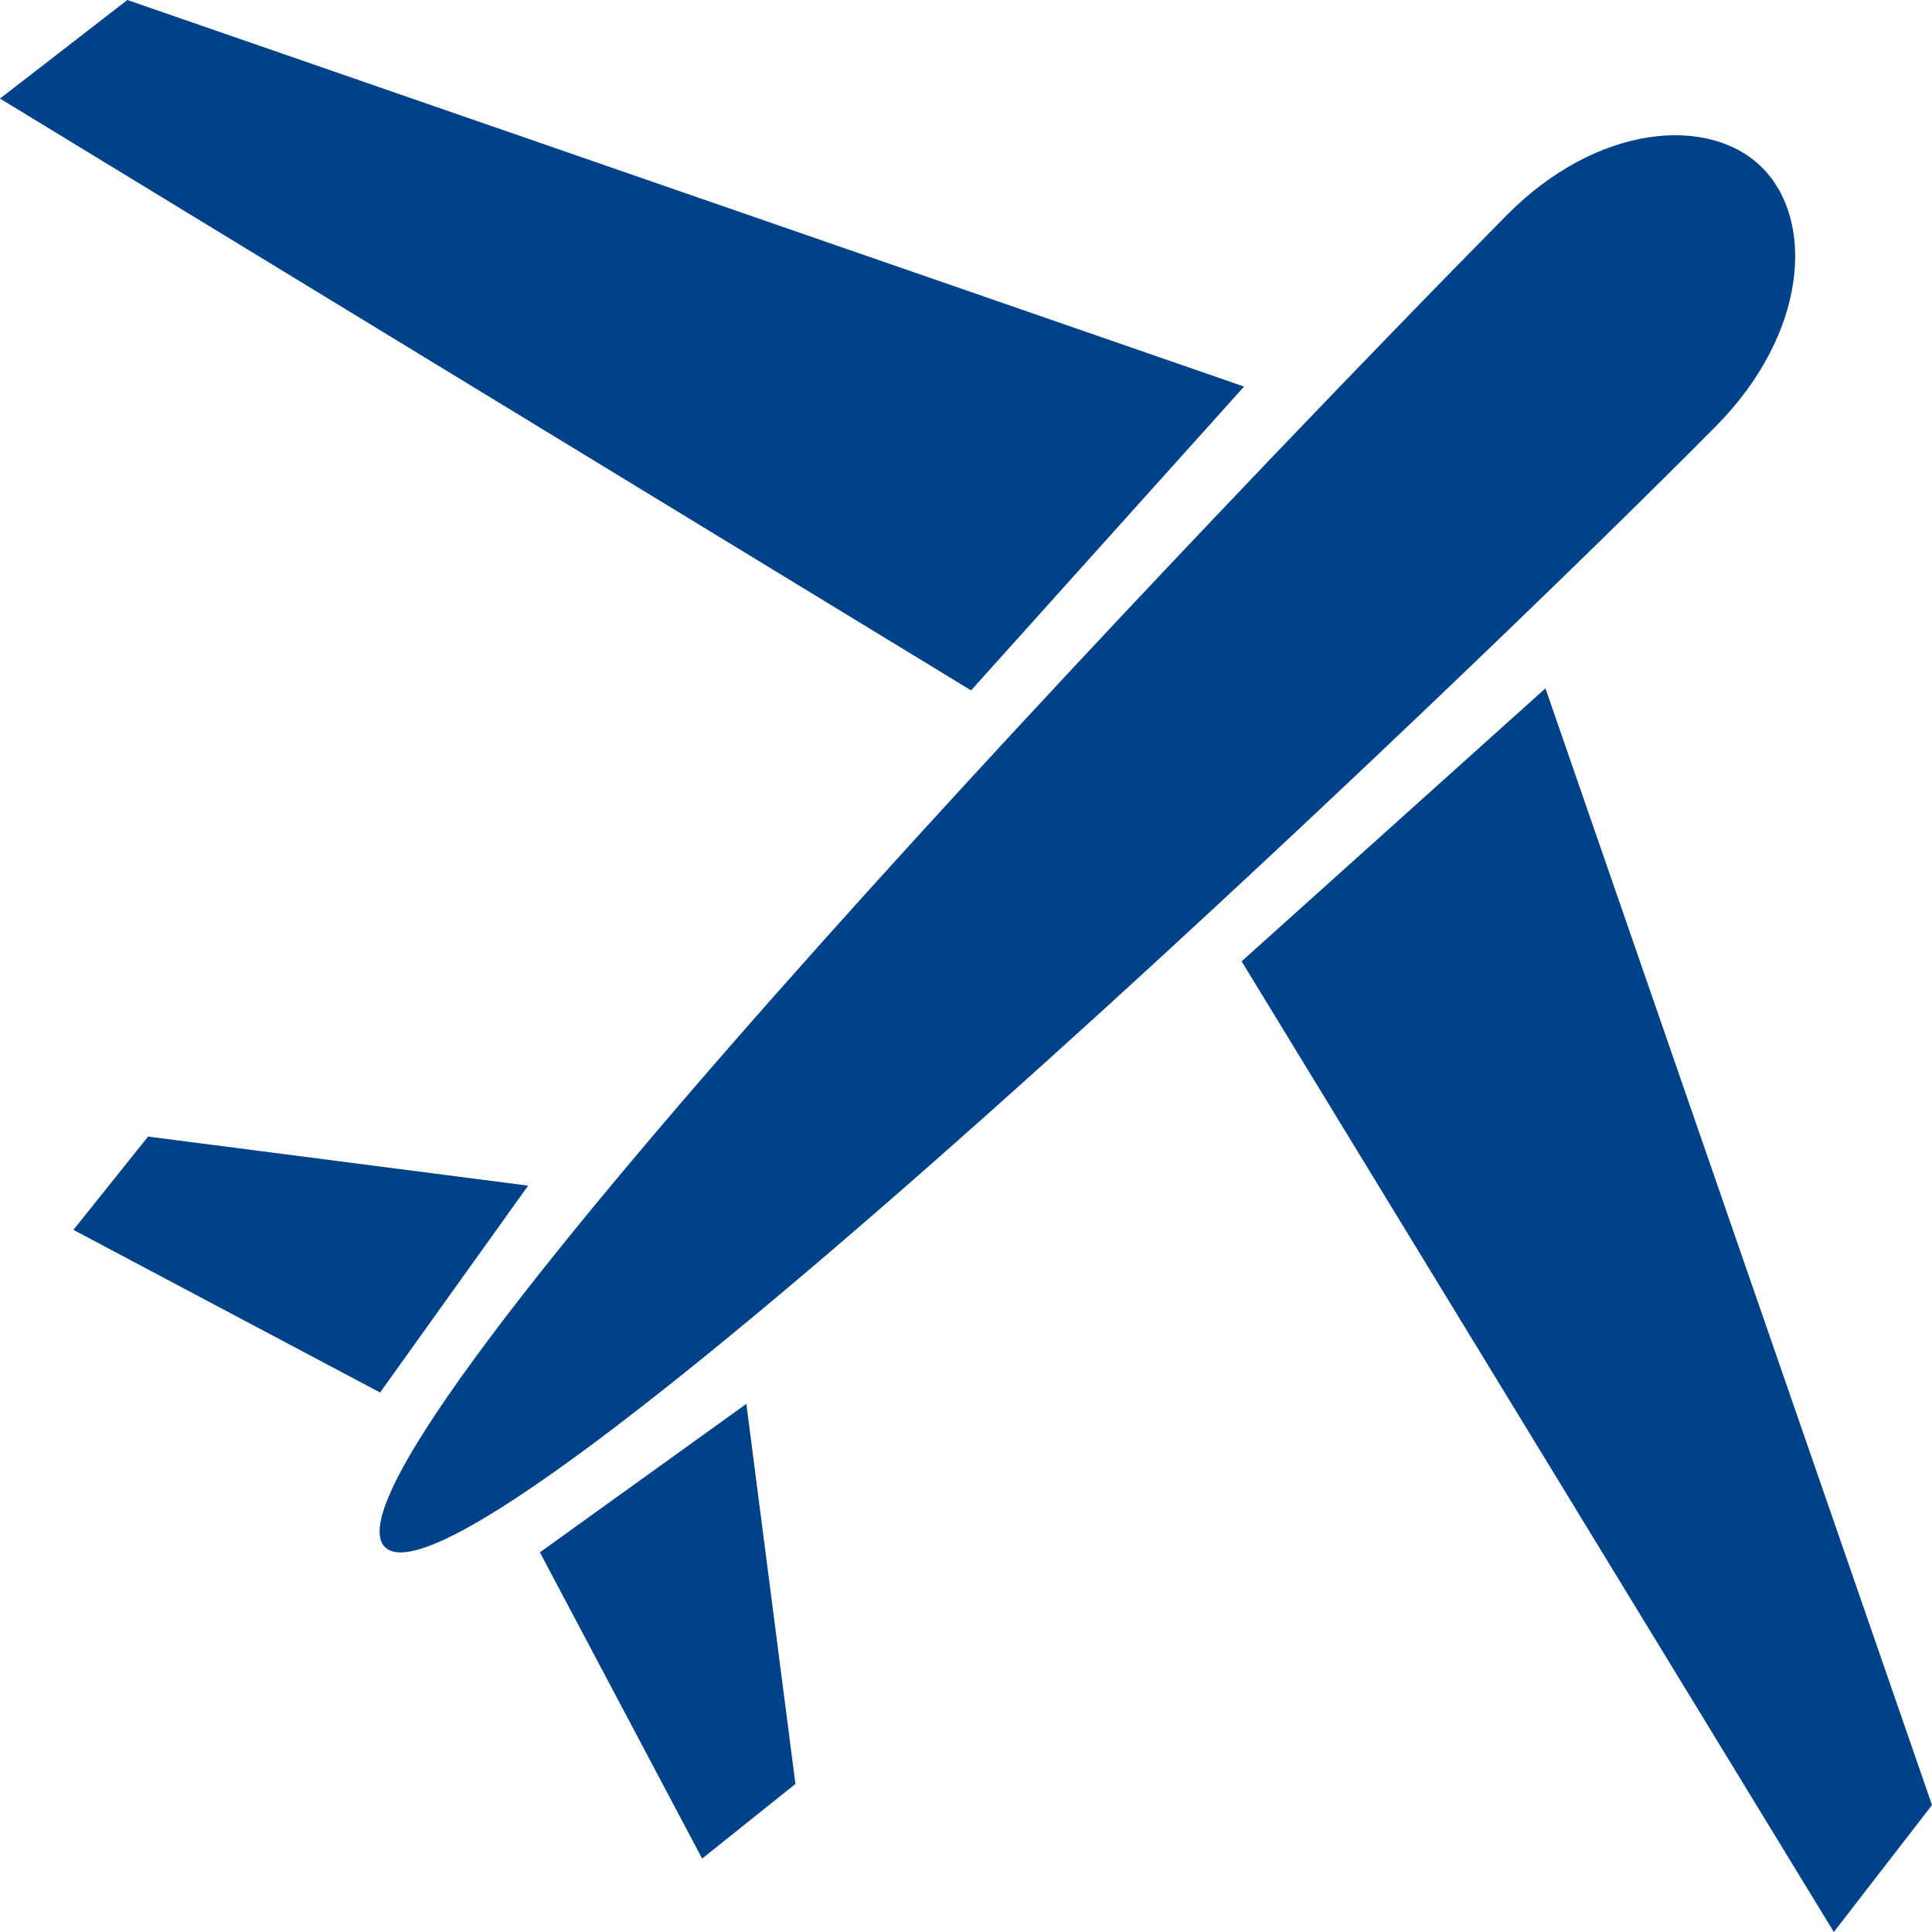 <svg id="Ebene_1" data-name="Ebene 1" xmlns="http://www.w3.org/2000/svg" xmlns:xlink="http://www.w3.org/1999/xlink" viewBox="0 0 47.63 47.63"><defs><style>.cls-1{fill:none;}.cls-2{fill:#004289;}.cls-3{clip-path:url(#clip-path);}</style><clipPath id="clip-path" transform="translate(-969.47 -2743.2)"><rect class="cls-1" x="969.47" y="2732.2" width="52.86" height="58.63"/></clipPath></defs><title>DRV_Icons_TIC_Flughafenangebote</title><path class="cls-2" d="M1011.78,2753.7c2.26-2.29,2.43-5.06,1.14-6.36s-4.06-1.11-6.32,1.18c-6.06,6.14-29.74,30.72-27.64,32.82s26.75-21.5,32.82-27.64Z" transform="translate(-969.47 -2743.2)"/><g class="cls-3"><polygon class="cls-2" points="30.67 9.53 3.14 0 0 2.43 23.94 17.02 30.67 9.53 30.67 9.53"/><polygon class="cls-2" points="38.1 16.97 30.61 23.7 45.21 47.63 47.63 44.5 38.1 16.97 38.1 16.97"/></g><polygon class="cls-2" points="13.02 29.23 3.65 28.02 1.81 30.32 9.37 34.33 13.02 29.23 13.02 29.23"/><polygon class="cls-2" points="13.31 38.27 17.31 45.82 19.61 43.98 18.4 34.61 13.31 38.27 13.31 38.27"/></svg>
